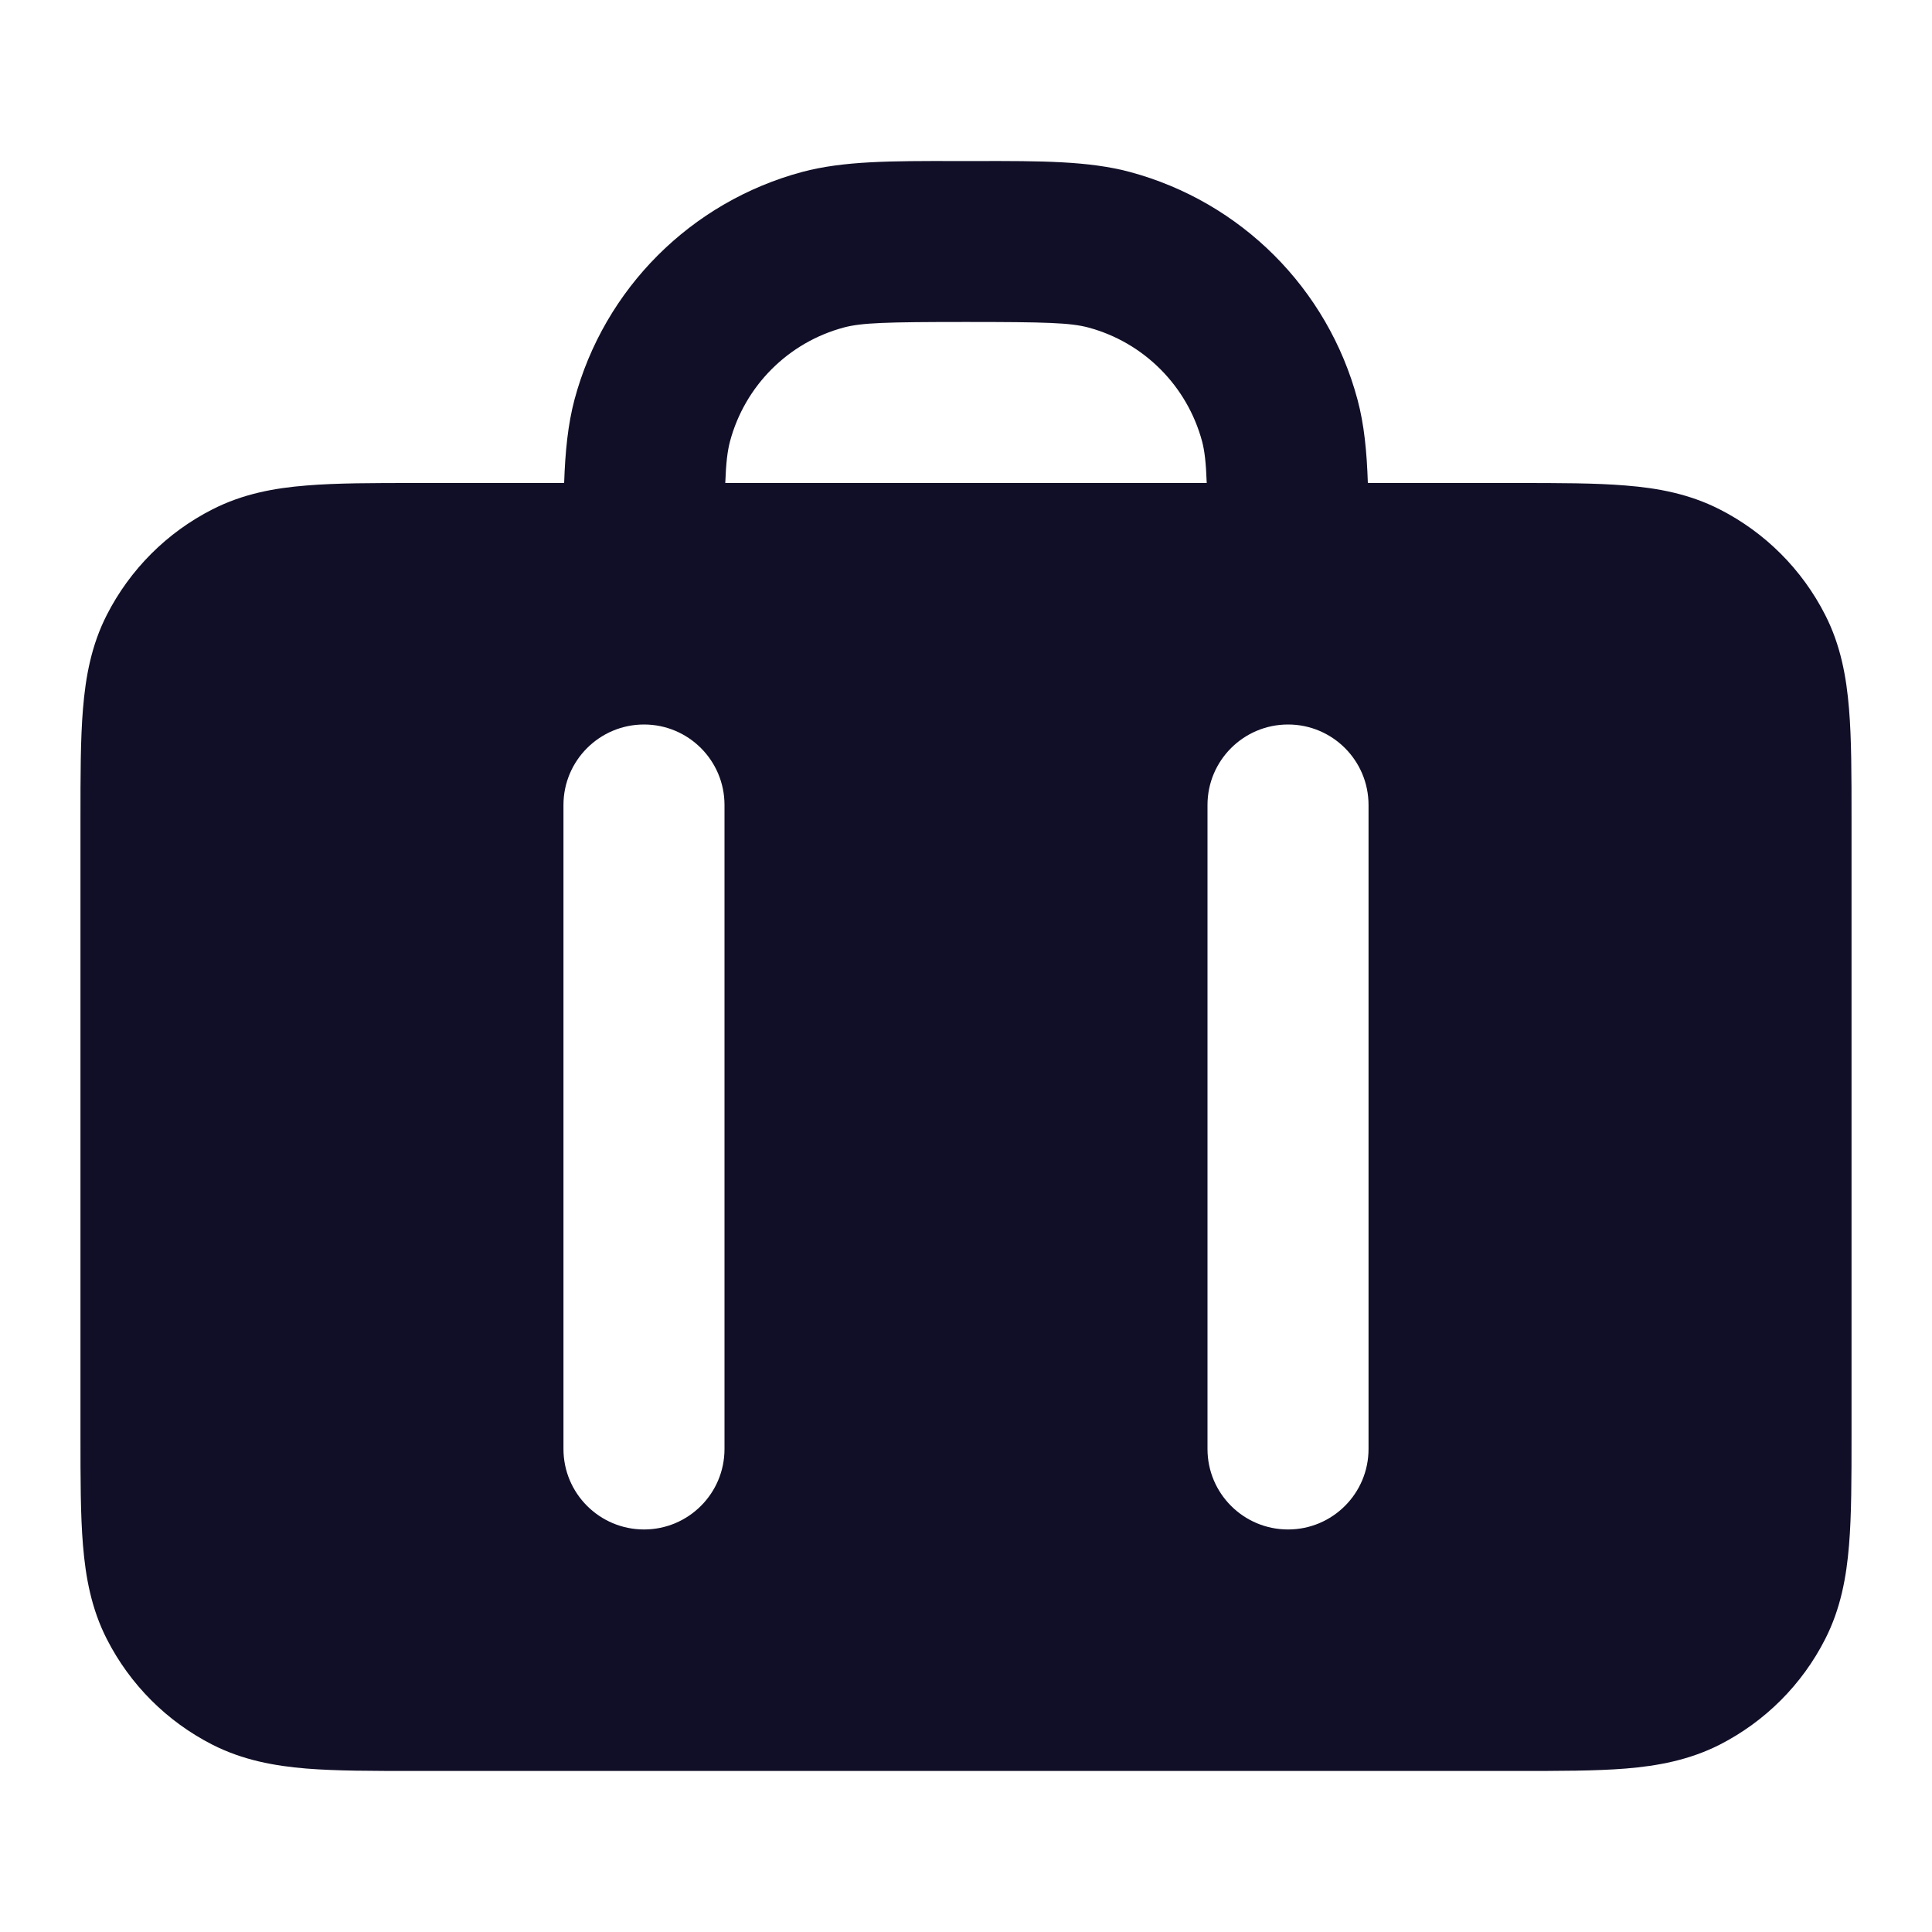 <svg width="20" height="20" viewBox="0 0 20 20" fill="none" xmlns="http://www.w3.org/2000/svg">
<path fill-rule="evenodd" clip-rule="evenodd" d="M9.886 1.667H10.115C10.778 1.666 11.27 1.666 11.696 1.78C12.847 2.089 13.745 2.987 14.053 4.137C14.122 4.394 14.149 4.674 14.16 5H15.699C16.138 5 16.517 5 16.829 5.026C17.159 5.052 17.486 5.112 17.802 5.273C18.272 5.512 18.655 5.895 18.894 6.365C19.055 6.68 19.114 7.008 19.141 7.338C19.167 7.65 19.167 8.029 19.167 8.468V14.866C19.167 15.305 19.167 15.684 19.141 15.996C19.114 16.325 19.055 16.653 18.894 16.968C18.655 17.439 18.272 17.821 17.802 18.061C17.486 18.221 17.159 18.281 16.829 18.308C16.517 18.333 16.138 18.333 15.699 18.333H4.301C3.862 18.333 3.483 18.333 3.171 18.308C2.842 18.281 2.514 18.221 2.199 18.061C1.728 17.821 1.346 17.439 1.106 16.968C0.945 16.653 0.886 16.325 0.859 15.996C0.833 15.684 0.833 15.305 0.833 14.866V8.468C0.833 8.029 0.833 7.65 0.859 7.338C0.886 7.008 0.945 6.68 1.106 6.365C1.346 5.895 1.728 5.512 2.199 5.273C2.514 5.112 2.842 5.052 3.171 5.026C3.483 5 3.862 5 4.301 5H5.84C5.851 4.674 5.879 4.394 5.947 4.137C6.255 2.987 7.154 2.089 8.304 1.78C8.731 1.666 9.223 1.666 9.886 1.667ZM7.508 5C7.516 4.785 7.531 4.668 7.557 4.569C7.711 3.994 8.16 3.544 8.736 3.39C8.921 3.341 9.172 3.333 10 3.333C10.829 3.333 11.08 3.341 11.265 3.39C11.84 3.544 12.289 3.994 12.444 4.569C12.47 4.668 12.484 4.785 12.492 5H7.508ZM6.667 7.5C7.127 7.5 7.5 7.873 7.5 8.333V15C7.5 15.46 7.127 15.833 6.667 15.833C6.207 15.833 5.833 15.46 5.833 15V8.333C5.833 7.873 6.207 7.5 6.667 7.5ZM14.167 8.333C14.167 7.873 13.794 7.5 13.334 7.5C12.873 7.5 12.5 7.873 12.5 8.333V15C12.5 15.46 12.873 15.833 13.334 15.833C13.794 15.833 14.167 15.46 14.167 15V8.333Z" fill="#110F27"/>
</svg>
